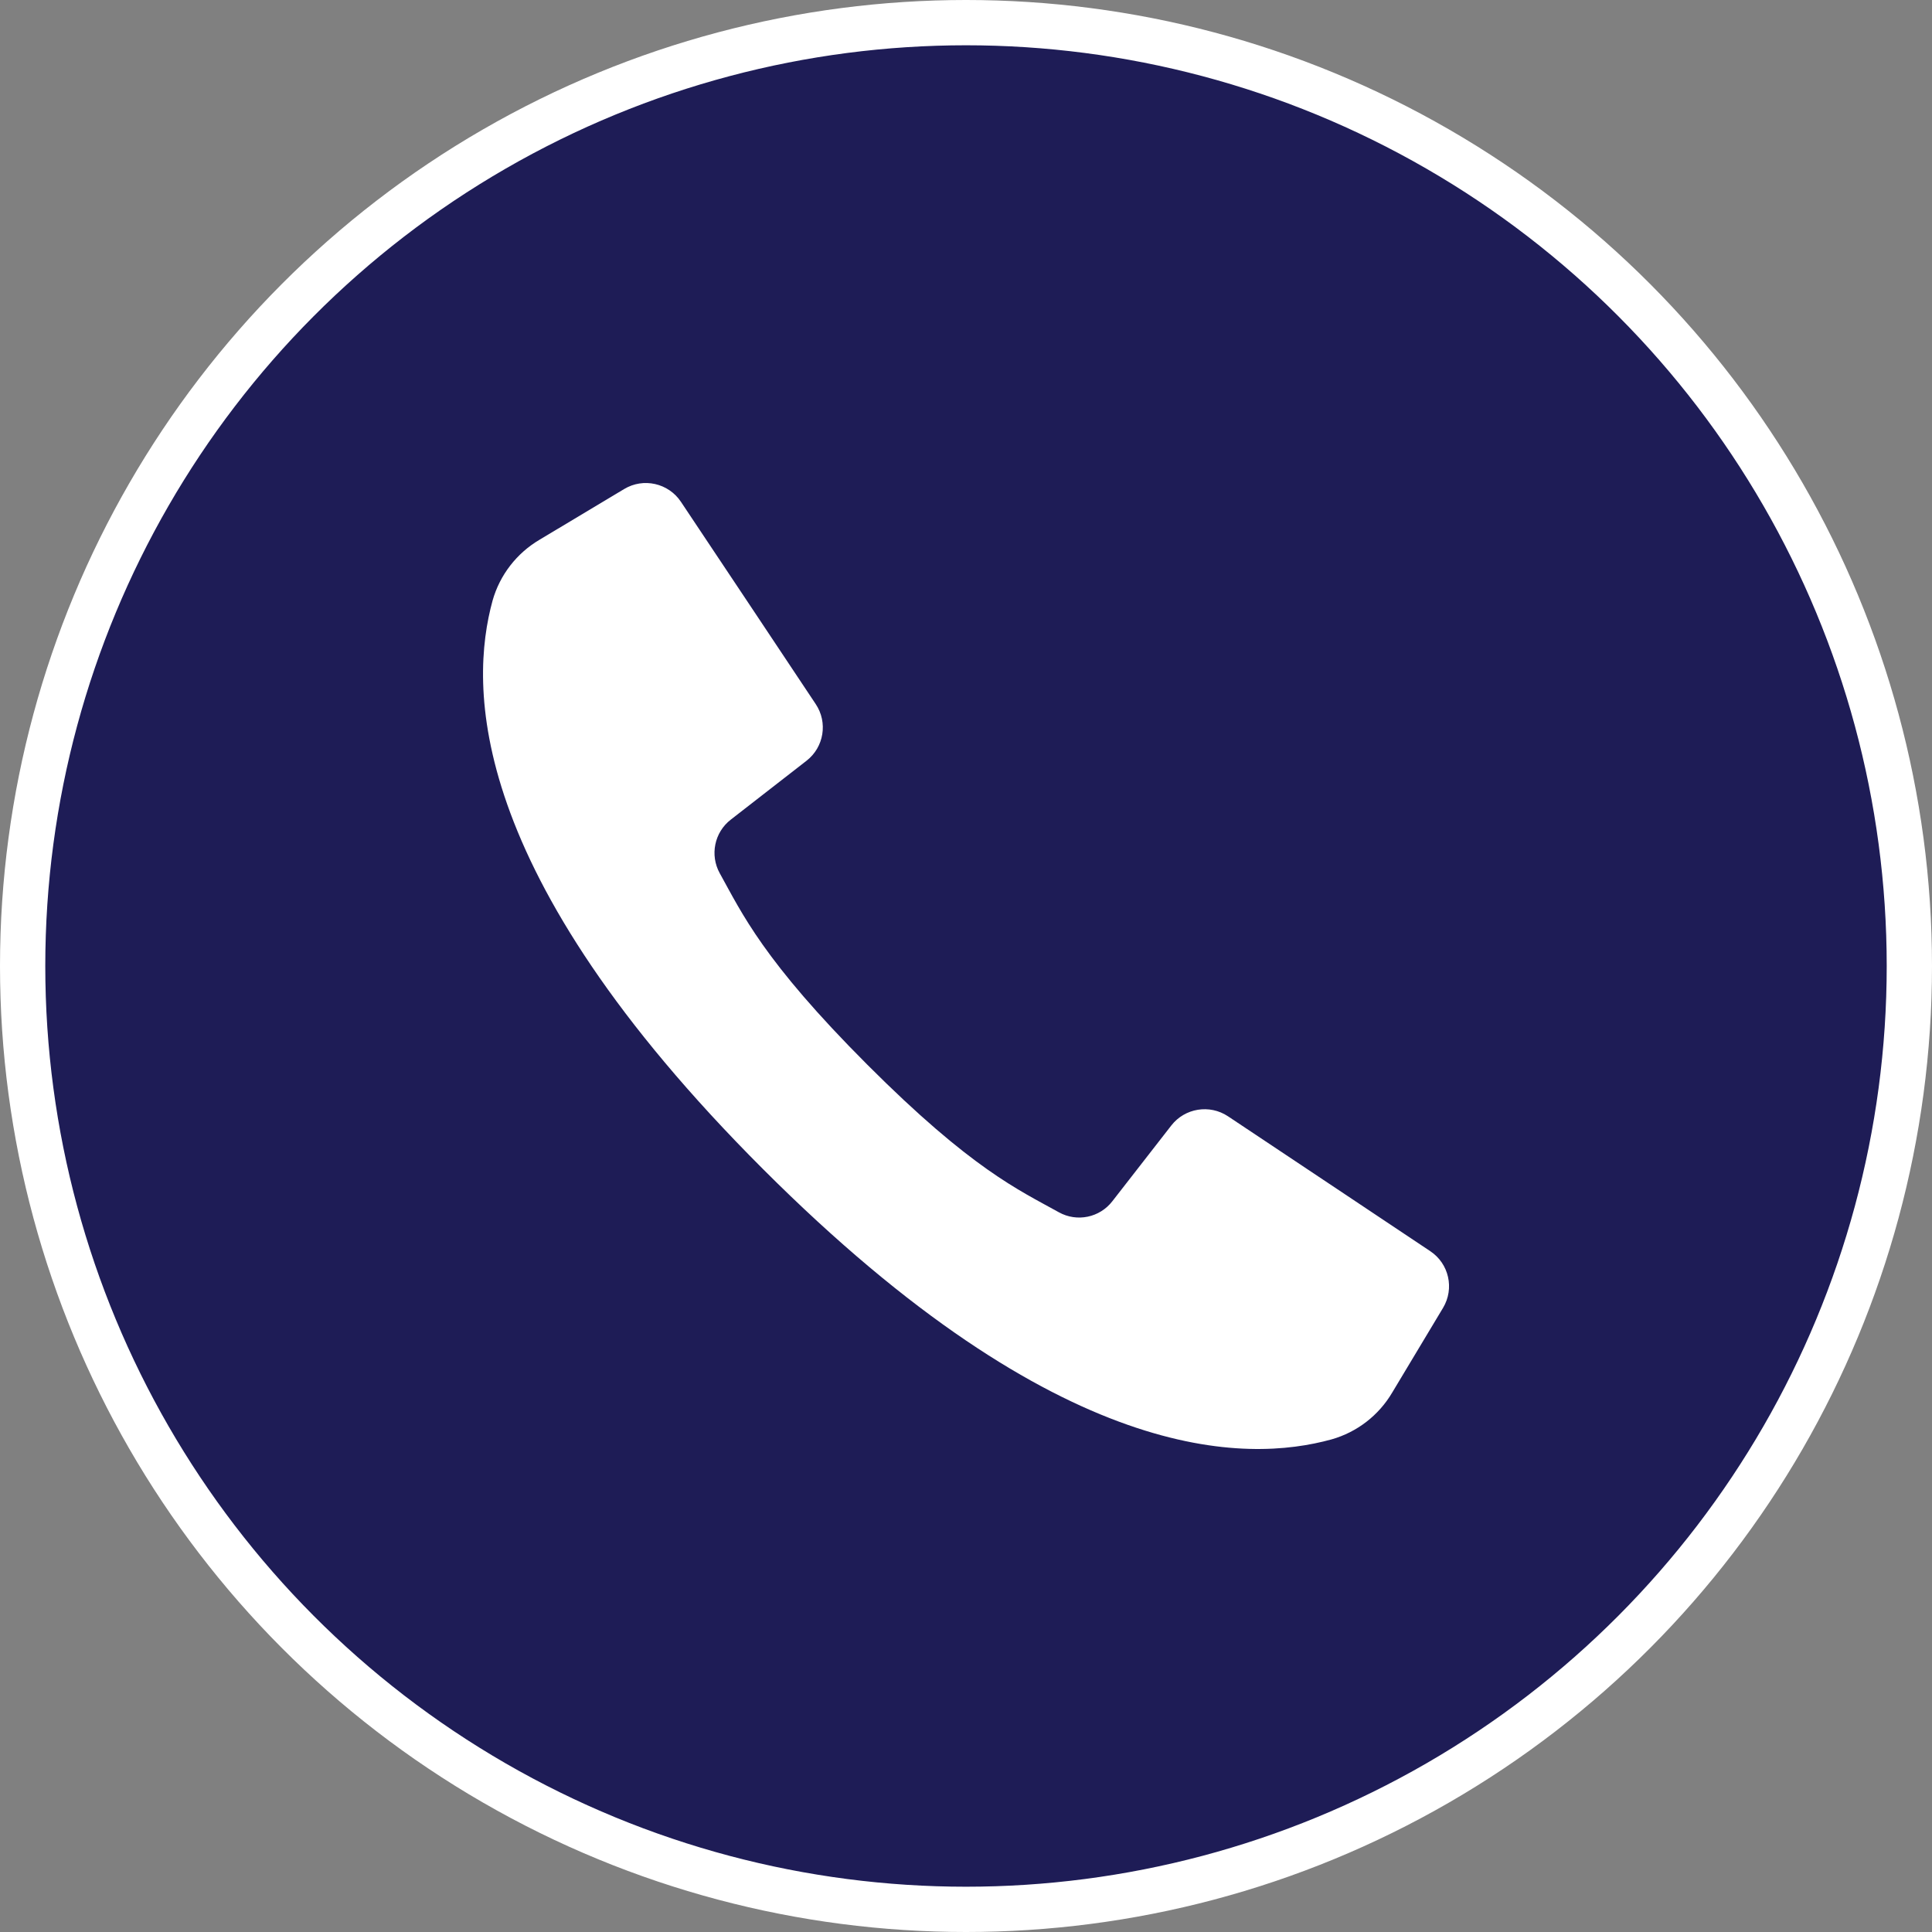<svg width="32" height="32" viewBox="0 0 32 32" fill="none" xmlns="http://www.w3.org/2000/svg">
<rect x="0" y="0" width="32" height="32" fill="#808080" stroke="none"/>
<circle cx="16" cy="16" r="15.625" fill="#1E1C56" stroke="white" stroke-width="0.75"/>
<g clip-path="url(#clip0)">
<path d="M23.689 20.723L21.916 19.54L20.339 18.489C20.035 18.287 19.625 18.353 19.401 18.641L18.425 19.895C18.215 20.168 17.838 20.246 17.538 20.079C16.876 19.711 16.093 19.364 14.366 17.635C12.638 15.905 12.289 15.125 11.921 14.463C11.755 14.162 11.833 13.785 12.105 13.575L13.359 12.6C13.648 12.375 13.714 11.966 13.511 11.662L12.493 10.133L11.278 8.311C11.071 8.001 10.657 7.908 10.338 8.1L8.936 8.94C8.558 9.163 8.279 9.523 8.159 9.946C7.776 11.343 7.699 14.425 12.637 19.363C17.576 24.302 20.657 24.225 22.054 23.841C22.477 23.721 22.837 23.443 23.06 23.064L23.901 21.663C24.093 21.343 24 20.929 23.689 20.723Z" fill="white"/>
</g>
<defs>
<clipPath id="clip0">
<rect width="16" height="16" fill="white" transform="translate(8 8)"/>
</clipPath>
</defs>
</svg>
